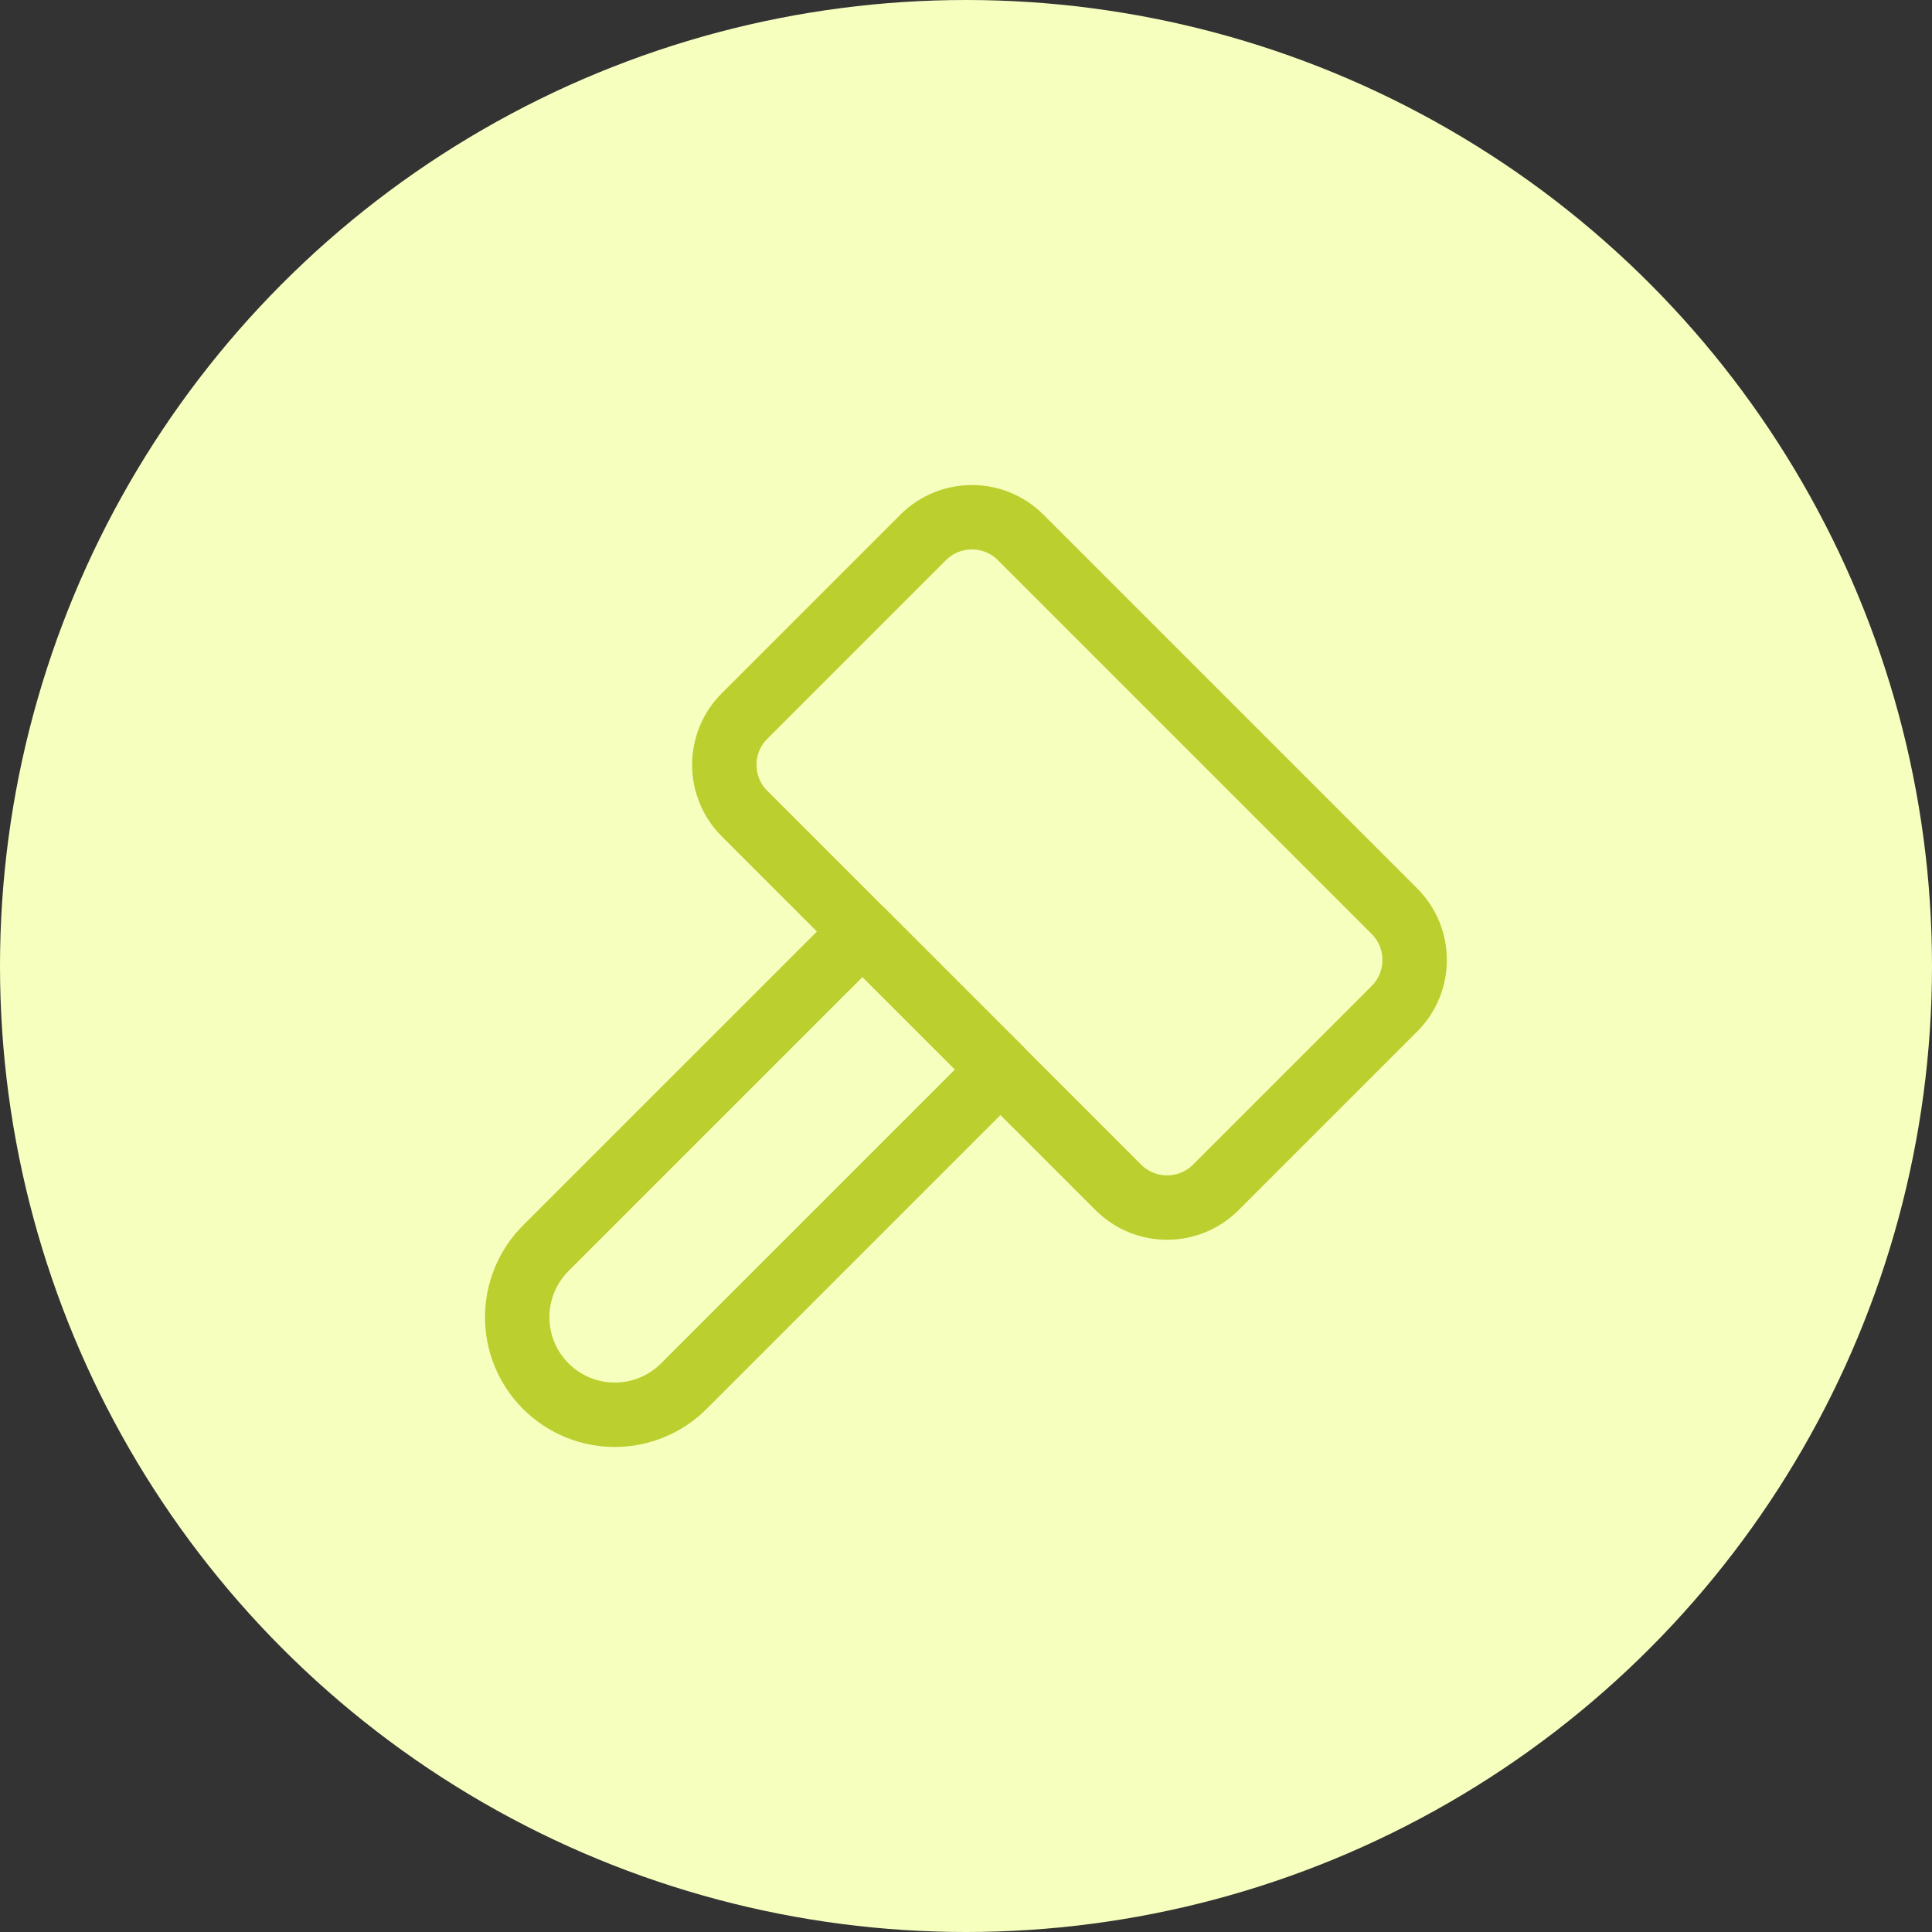 <svg width="60" height="60" viewBox="0 0 60 60" fill="none" xmlns="http://www.w3.org/2000/svg">
<rect x="0" y="0" width="60" height="60" fill="#333333" stroke="none"/>
<circle cx="30" cy="30" r="30" fill="#F7FFBF"/>
<path d="M28.668 16.691L23.122 22.237C22.285 23.074 22.285 24.43 23.122 25.267L34.729 36.874C35.565 37.711 36.922 37.711 37.759 36.874L43.305 31.328C44.142 30.491 44.142 29.134 43.305 28.298L31.698 16.691C30.861 15.854 29.505 15.854 28.668 16.691Z" stroke="#BBCF2E" stroke-width="2" stroke-linecap="round" stroke-linejoin="round"/>
<path d="M16.95 38.763C16.382 39.332 16.062 40.103 16.062 40.906C16.062 41.71 16.382 42.481 16.95 43.049C17.518 43.617 18.289 43.937 19.093 43.937C19.897 43.937 20.668 43.617 21.236 43.049L31.072 33.213L26.786 28.928L16.95 38.763Z" stroke="#BBCF2E" stroke-width="2" stroke-linecap="round" stroke-linejoin="round"/>
</svg>
